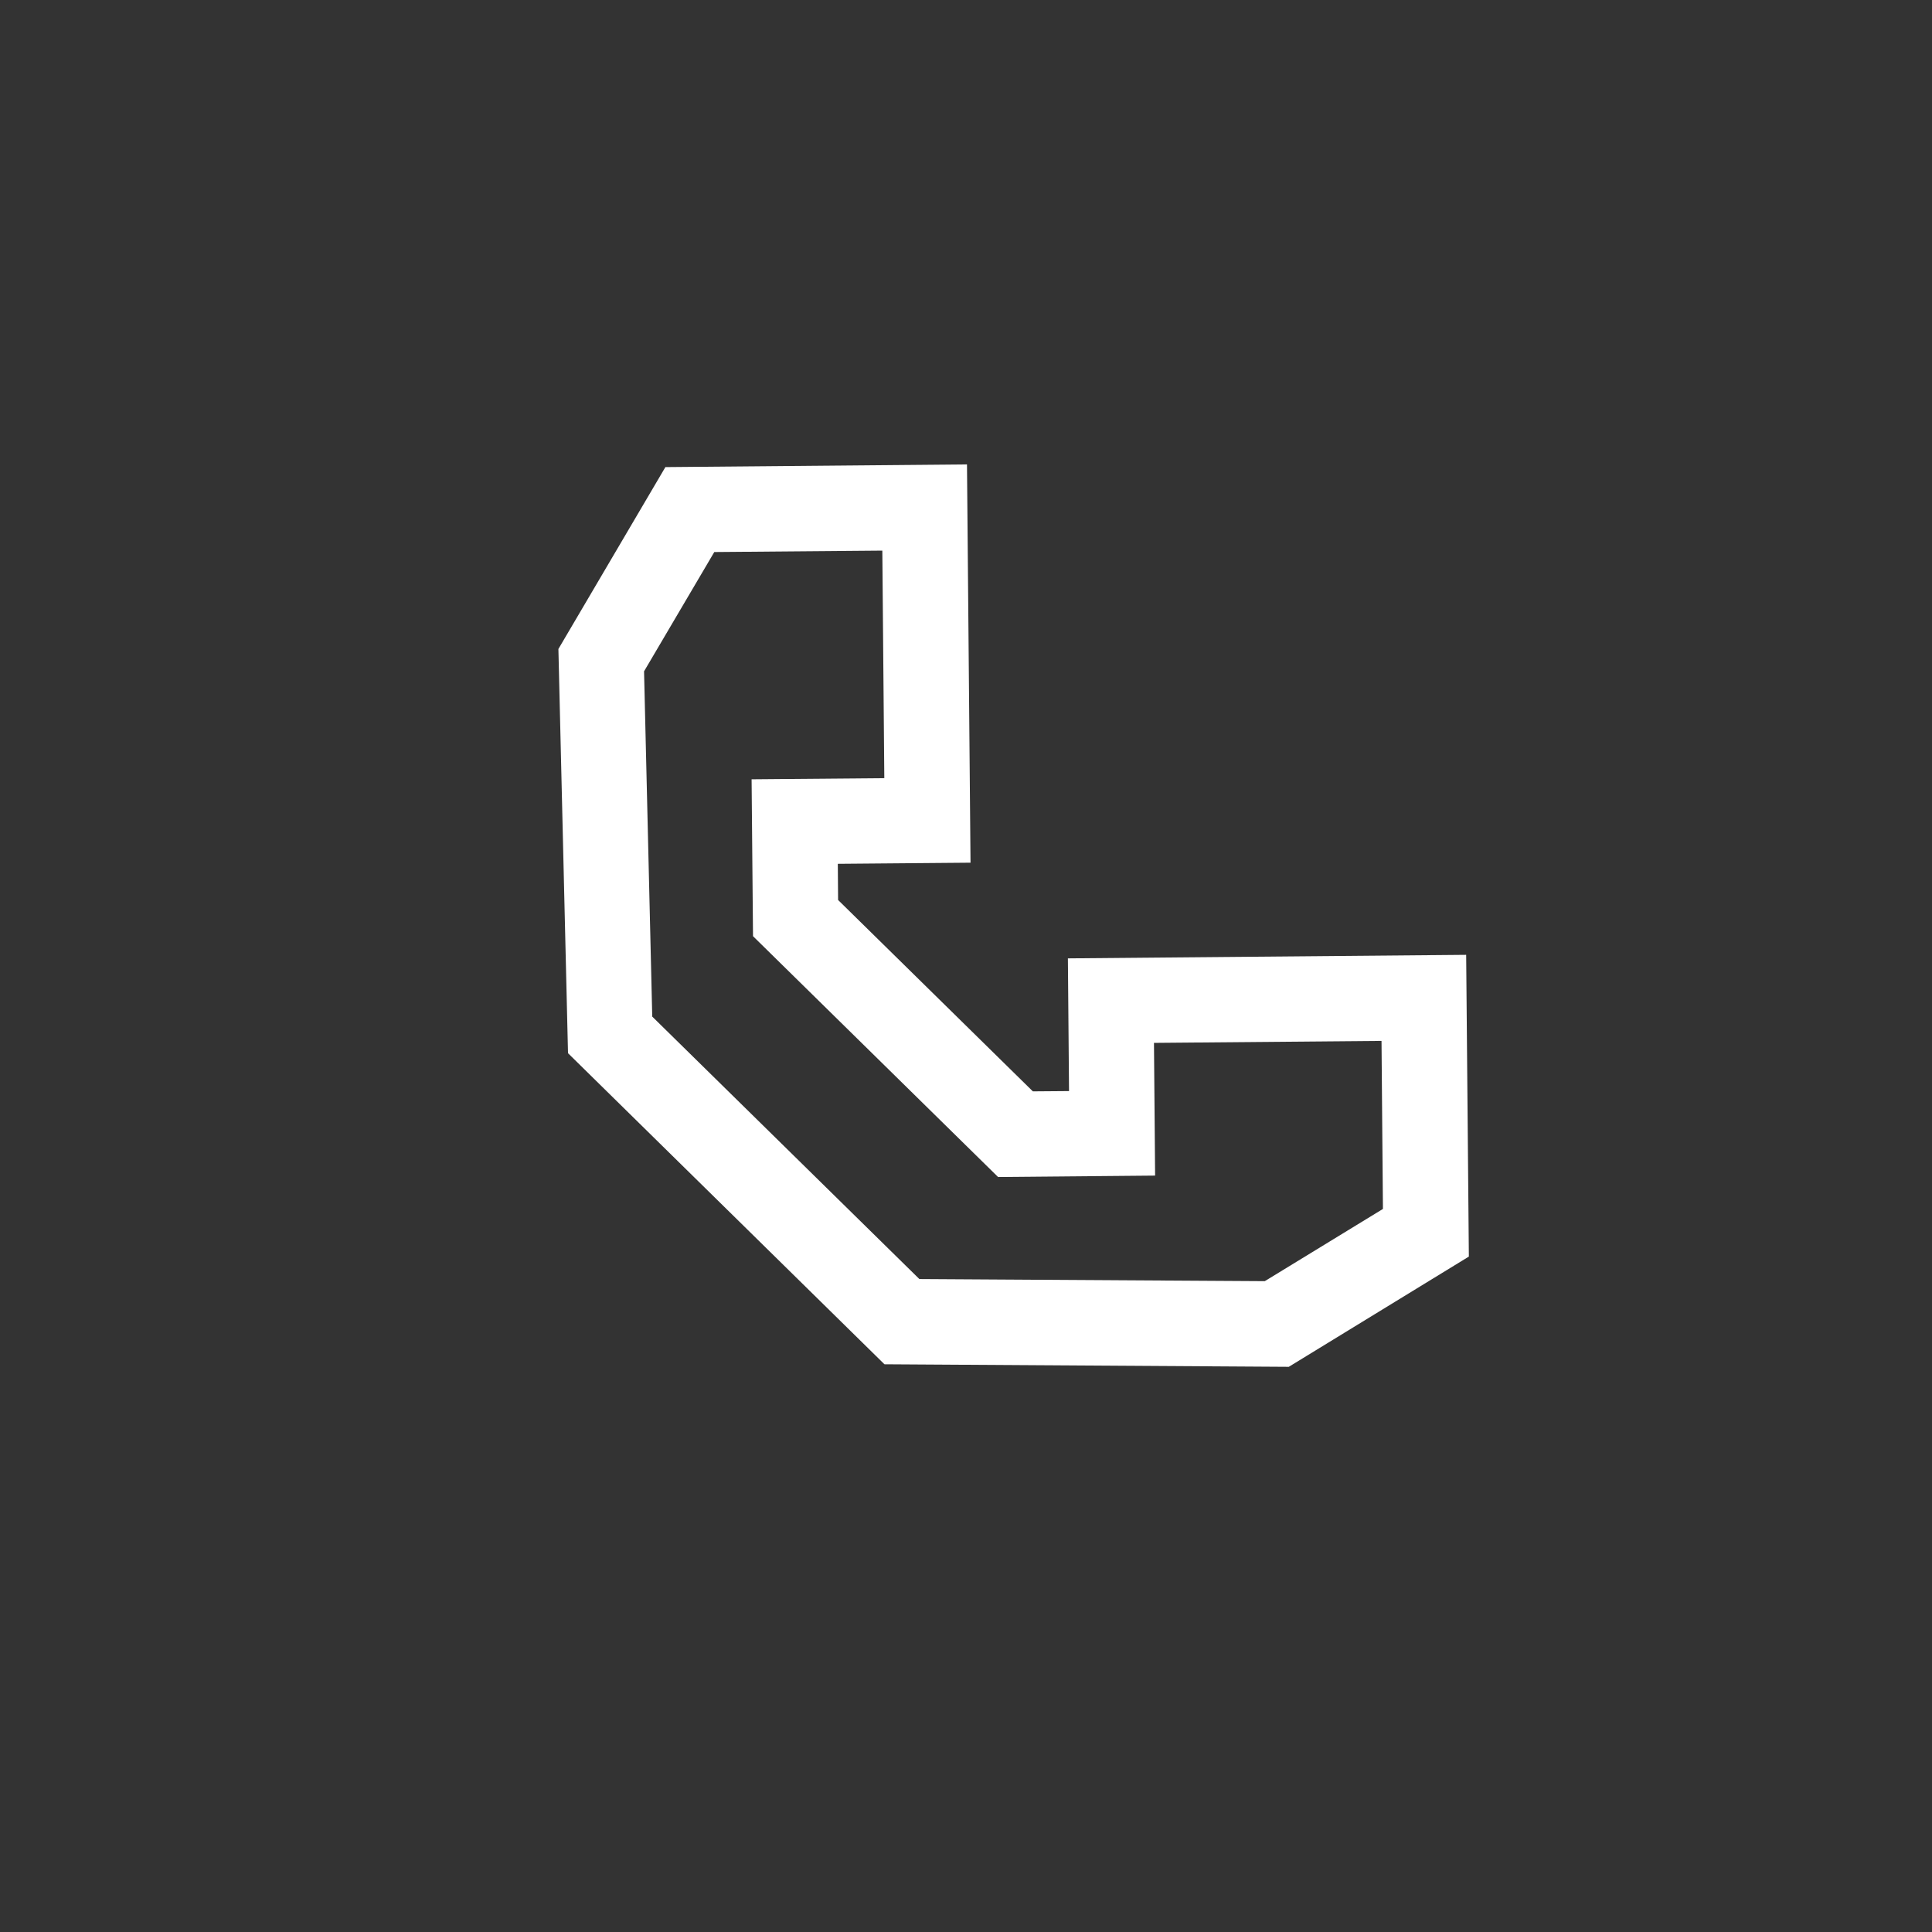 <?xml version="1.0" encoding="UTF-8"?>
<svg id="Layer_1" xmlns="http://www.w3.org/2000/svg" version="1.1" viewBox="0 0 1367 1367">
  <rect x="0" y="0" width="1367" height="1367" fill="#333333" stroke="none"/>
  <!-- Generator: Adobe Illustrator 29.3.1, SVG Export Plug-In . SVG Version: 2.1.0 Build 151)  -->
  <defs>
    <style>
      .st0 {
        fill: #fff;
        fill-rule: evenodd;
      }
    </style>
  </defs>
  <path class="st0" d="M706.3,832.9l-173.5-170.5-1-111,93.9-.8-1.4-161-118.9,1-49.7,84.4,5.8,244.3,189,185.7,244.4,1.5,83.6-51.1-1-118.9-161,1.4.8,93.9-111,1ZM755.6,678.1l281.8-2.5,1.9,213.5-127.4,78-286.1-1.8-223.9-220.1-6.8-286,75.7-128.7,213.4-1.9,2.5,281.8-93.9.8.2,25.6,137.8,135.4,25.6-.2-.8-93.9Z"/>
</svg>